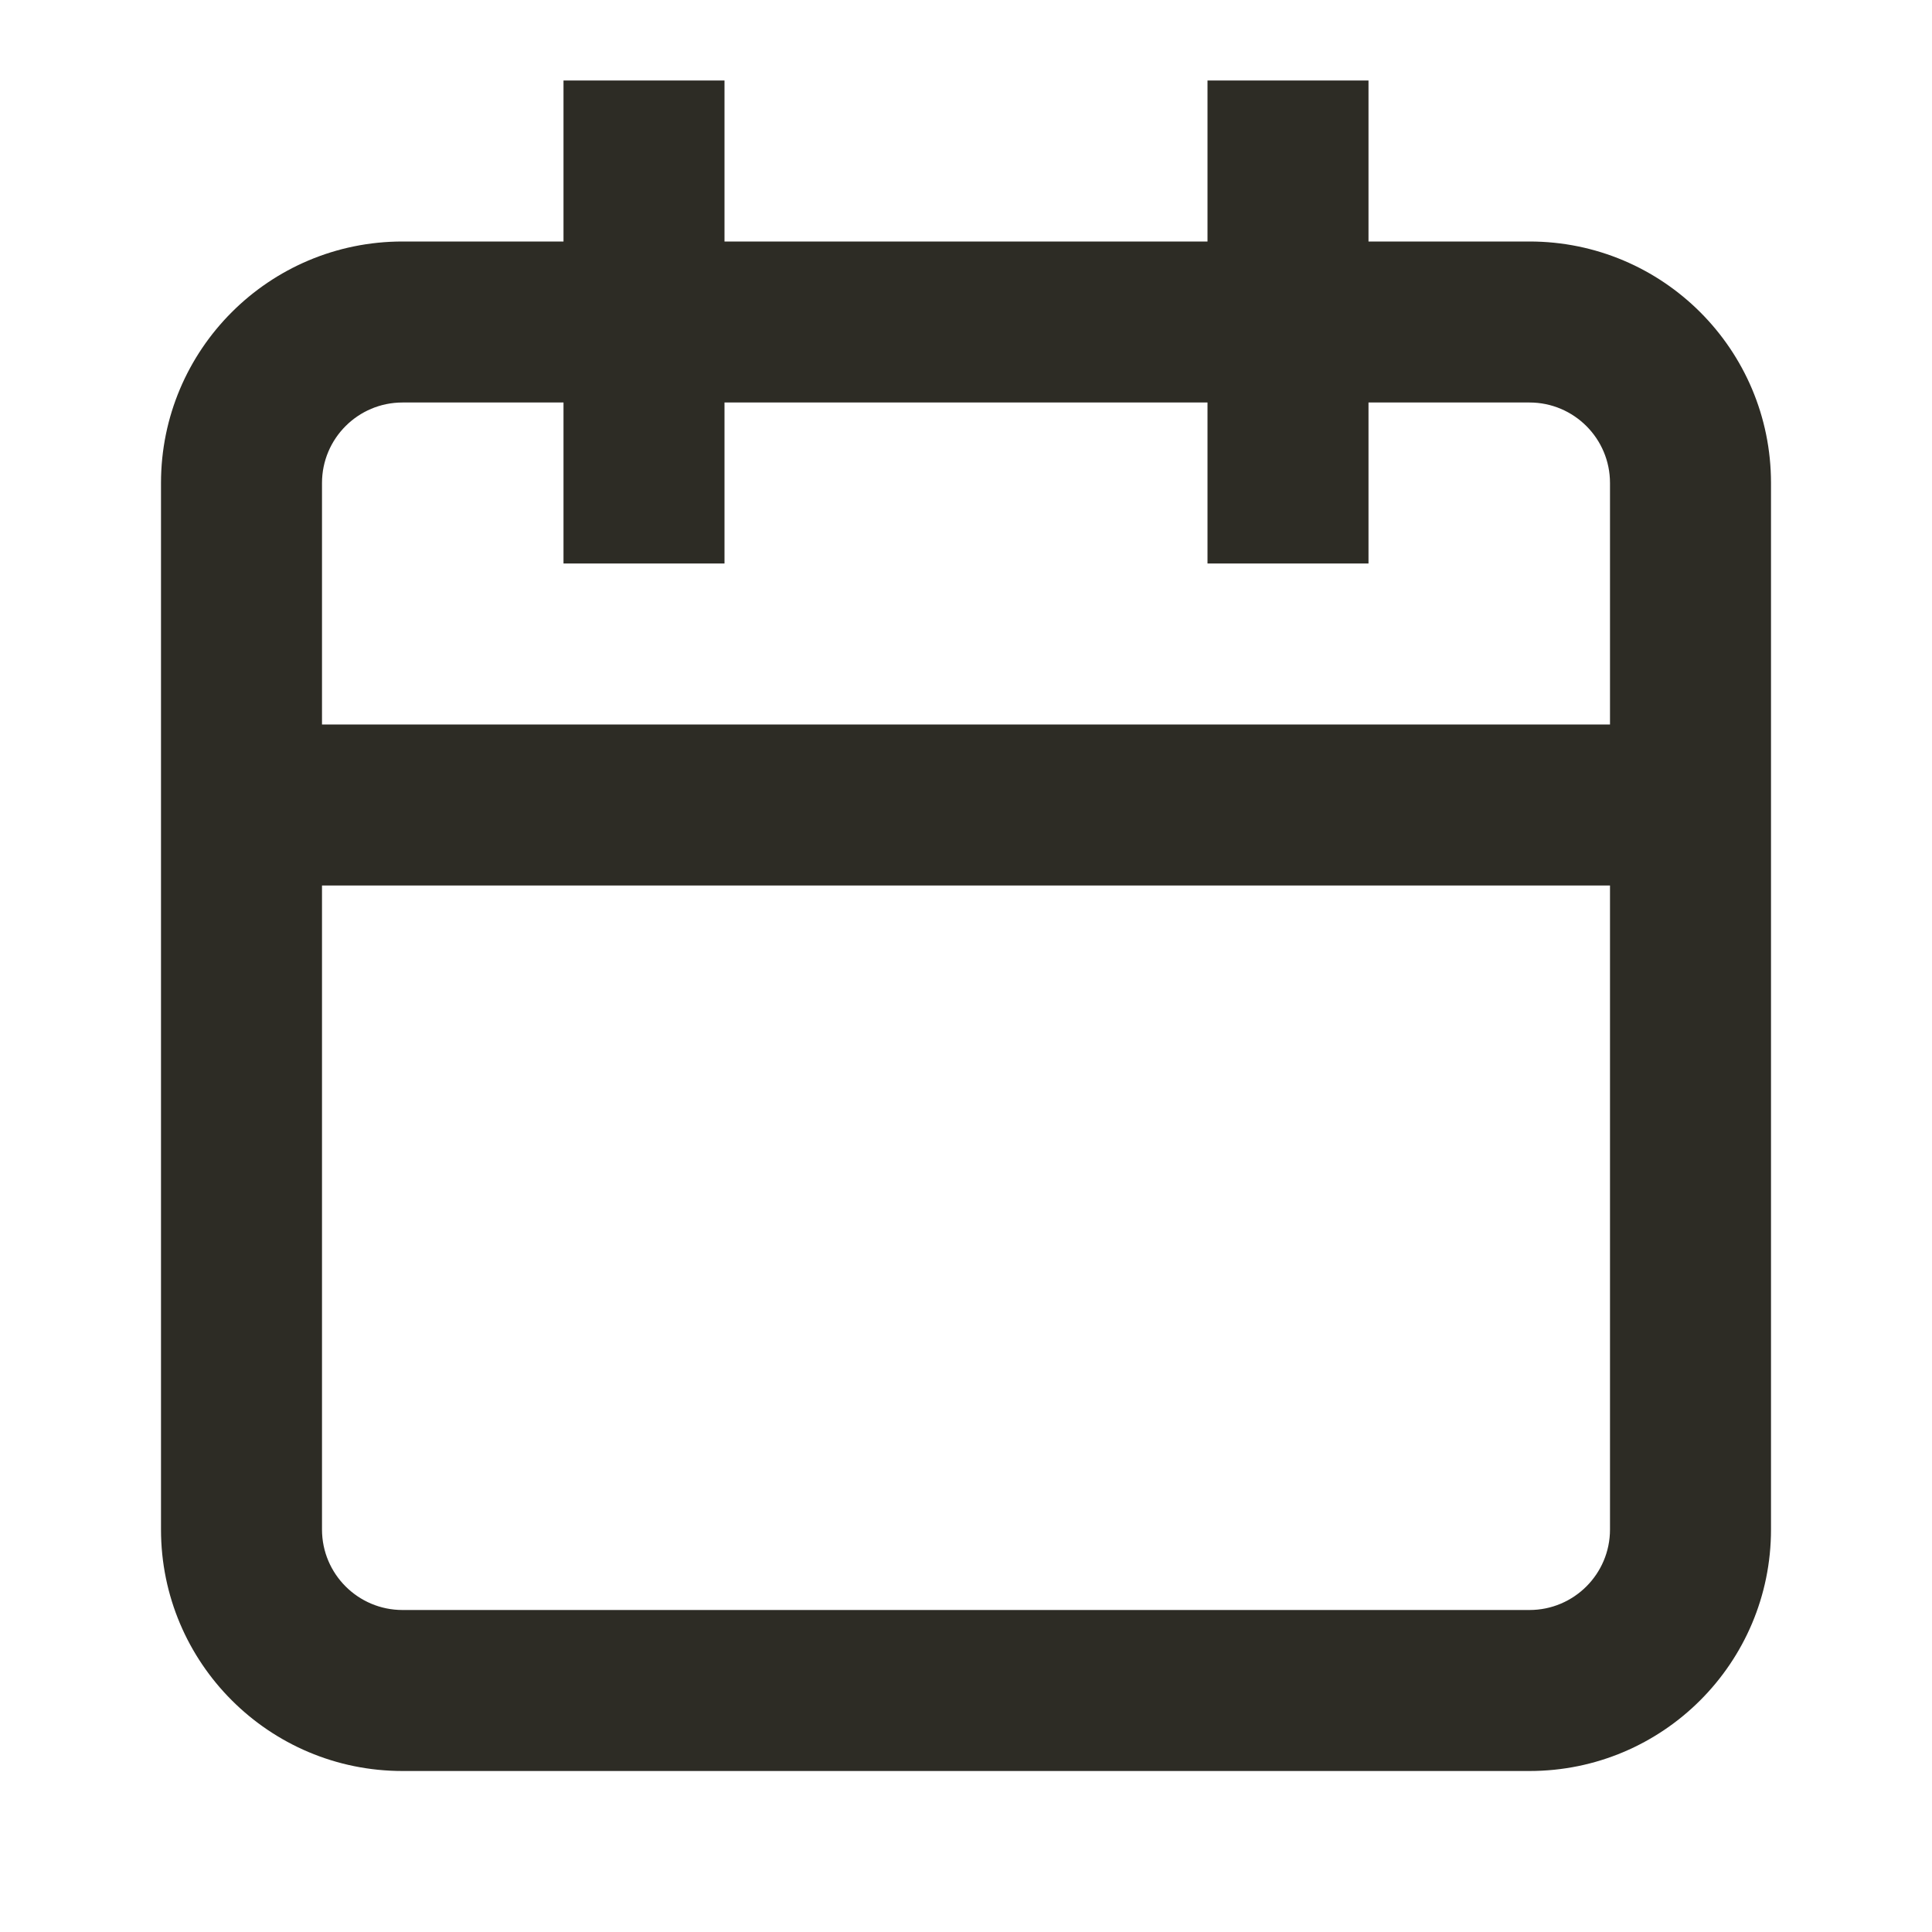 <svg width="24" height="24" viewBox="0 0 24 24" fill="none" xmlns="http://www.w3.org/2000/svg">
<path fill-rule="evenodd" clip-rule="evenodd" d="M19 5H5C4.448 5 4 5.448 4 6V19C4 19.552 4.448 20 5 20H19C19.552 20 20 19.552 20 19V6C20 5.448 19.552 5 19 5ZM5 3C3.343 3 2 4.343 2 6V19C2 20.657 3.343 22 5 22H19C20.657 22 22 20.657 22 19V6C22 4.343 20.657 3 19 3H5Z" fill="#2D2C25"/>
<path fill-rule="evenodd" clip-rule="evenodd" d="M21 11H2.5V9H21V11Z" fill="#2D2C25"/>
<path fill-rule="evenodd" clip-rule="evenodd" d="M7 1L9 1L9 7H7L7 1Z" fill="#2D2C25"/>
<path fill-rule="evenodd" clip-rule="evenodd" d="M15 1L17 1V7H15V1Z" fill="#2D2C25"/>
</svg>
